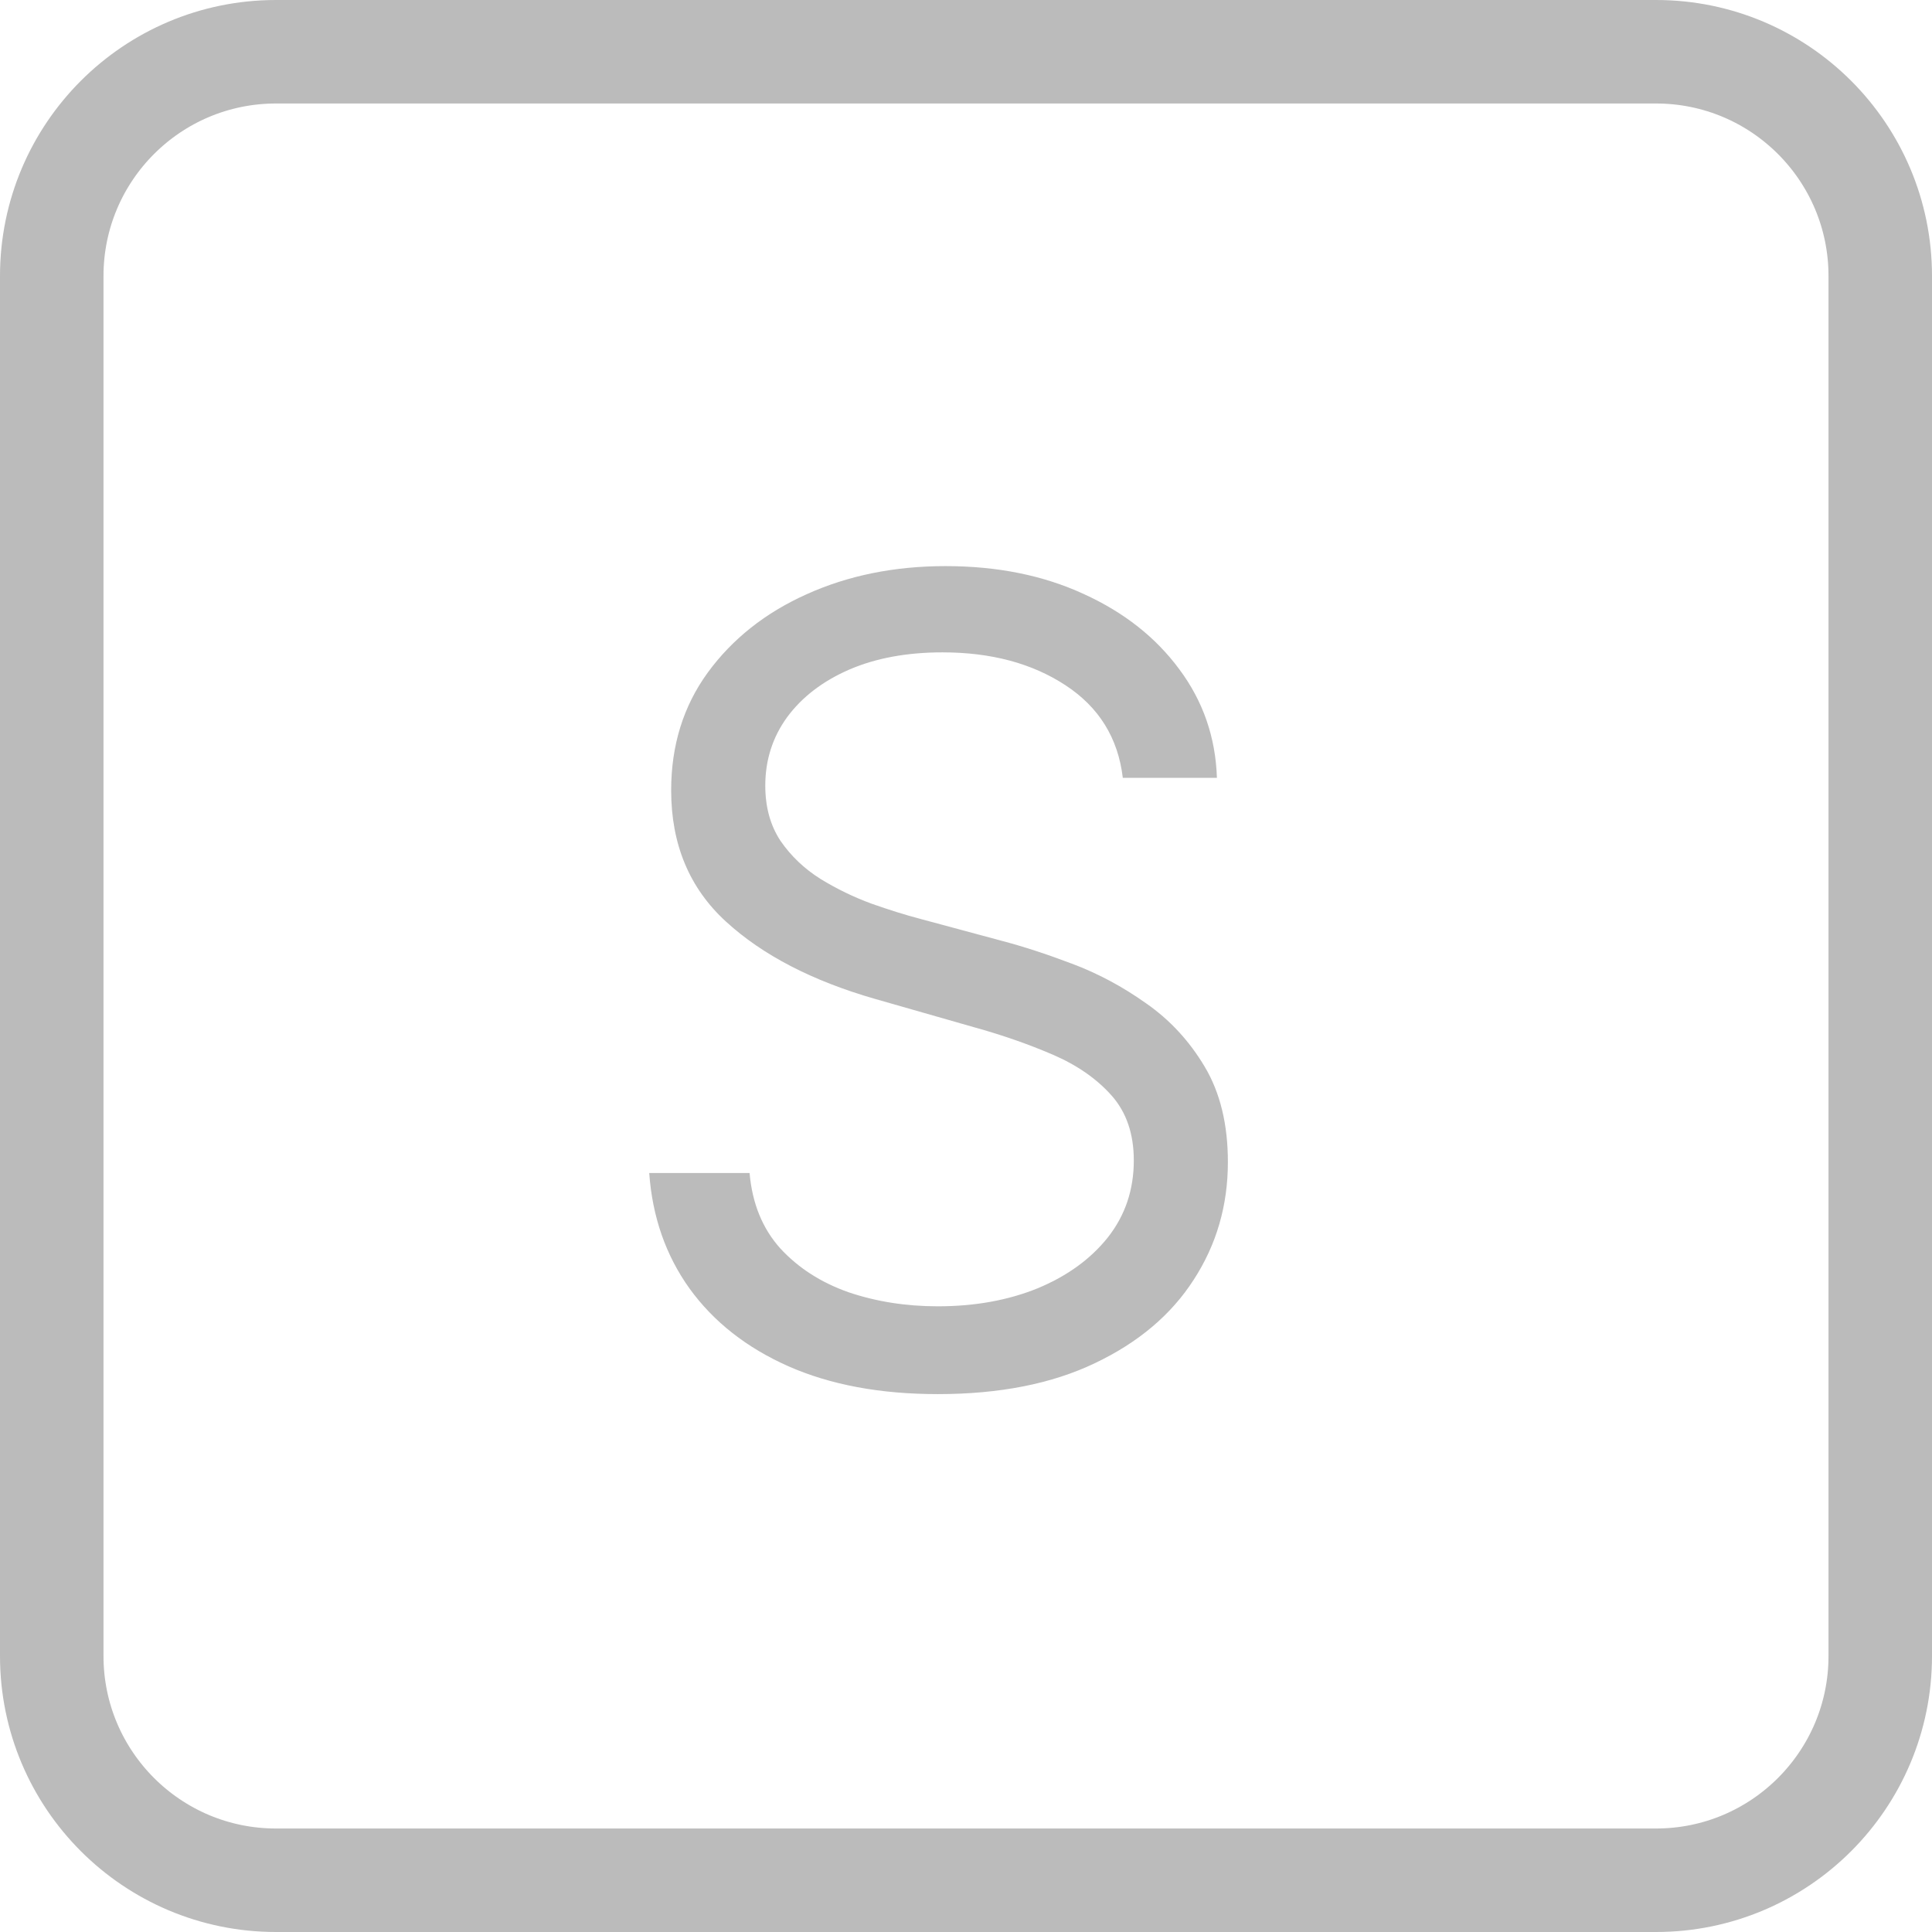 <svg viewBox="0 0 56 56" fill="none" xmlns="http://www.w3.org/2000/svg">
<path d="M32.545 22.546C32.409 21.394 31.856 20.5 30.886 19.864C29.917 19.227 28.727 18.909 27.318 18.909C26.288 18.909 25.386 19.076 24.614 19.409C23.849 19.742 23.25 20.201 22.818 20.784C22.394 21.367 22.182 22.03 22.182 22.773C22.182 23.394 22.329 23.928 22.625 24.375C22.928 24.814 23.314 25.182 23.784 25.477C24.254 25.765 24.746 26.004 25.261 26.193C25.776 26.375 26.25 26.523 26.682 26.636L29.046 27.273C29.651 27.432 30.326 27.651 31.068 27.932C31.818 28.212 32.534 28.595 33.216 29.079C33.905 29.557 34.474 30.171 34.92 30.921C35.367 31.671 35.591 32.591 35.591 33.682C35.591 34.939 35.261 36.076 34.602 37.091C33.951 38.106 32.996 38.913 31.739 39.511C30.489 40.11 28.97 40.409 27.182 40.409C25.515 40.409 24.072 40.14 22.852 39.602C21.64 39.064 20.686 38.314 19.989 37.352C19.299 36.39 18.909 35.273 18.818 34H21.727C21.803 34.879 22.099 35.606 22.614 36.182C23.136 36.75 23.796 37.174 24.591 37.455C25.394 37.727 26.258 37.864 27.182 37.864C28.258 37.864 29.224 37.689 30.079 37.341C30.936 36.985 31.614 36.492 32.114 35.864C32.614 35.227 32.864 34.485 32.864 33.636C32.864 32.864 32.648 32.235 32.216 31.75C31.784 31.265 31.216 30.871 30.511 30.568C29.807 30.265 29.046 30 28.227 29.773L25.364 28.954C23.546 28.432 22.106 27.686 21.046 26.716C19.985 25.746 19.454 24.477 19.454 22.909C19.454 21.606 19.807 20.47 20.511 19.5C21.224 18.523 22.178 17.765 23.375 17.227C24.579 16.682 25.924 16.409 27.409 16.409C28.909 16.409 30.242 16.678 31.409 17.216C32.576 17.746 33.5 18.474 34.182 19.398C34.871 20.322 35.235 21.371 35.273 22.546H32.545Z" fill="#9E9E9E" fill-opacity="0.7"/>
<path d="M48 1.5H8C4.41 1.5 1.5 4.41 1.5 8V48C1.5 51.59 4.41 54.5 8 54.5H48C51.59 54.5 54.5 51.59 54.5 48V8C54.5 4.41 51.59 1.5 48 1.5Z" stroke="#9E9E9E" stroke-opacity="0.7" stroke-width="3"/>
</svg>
